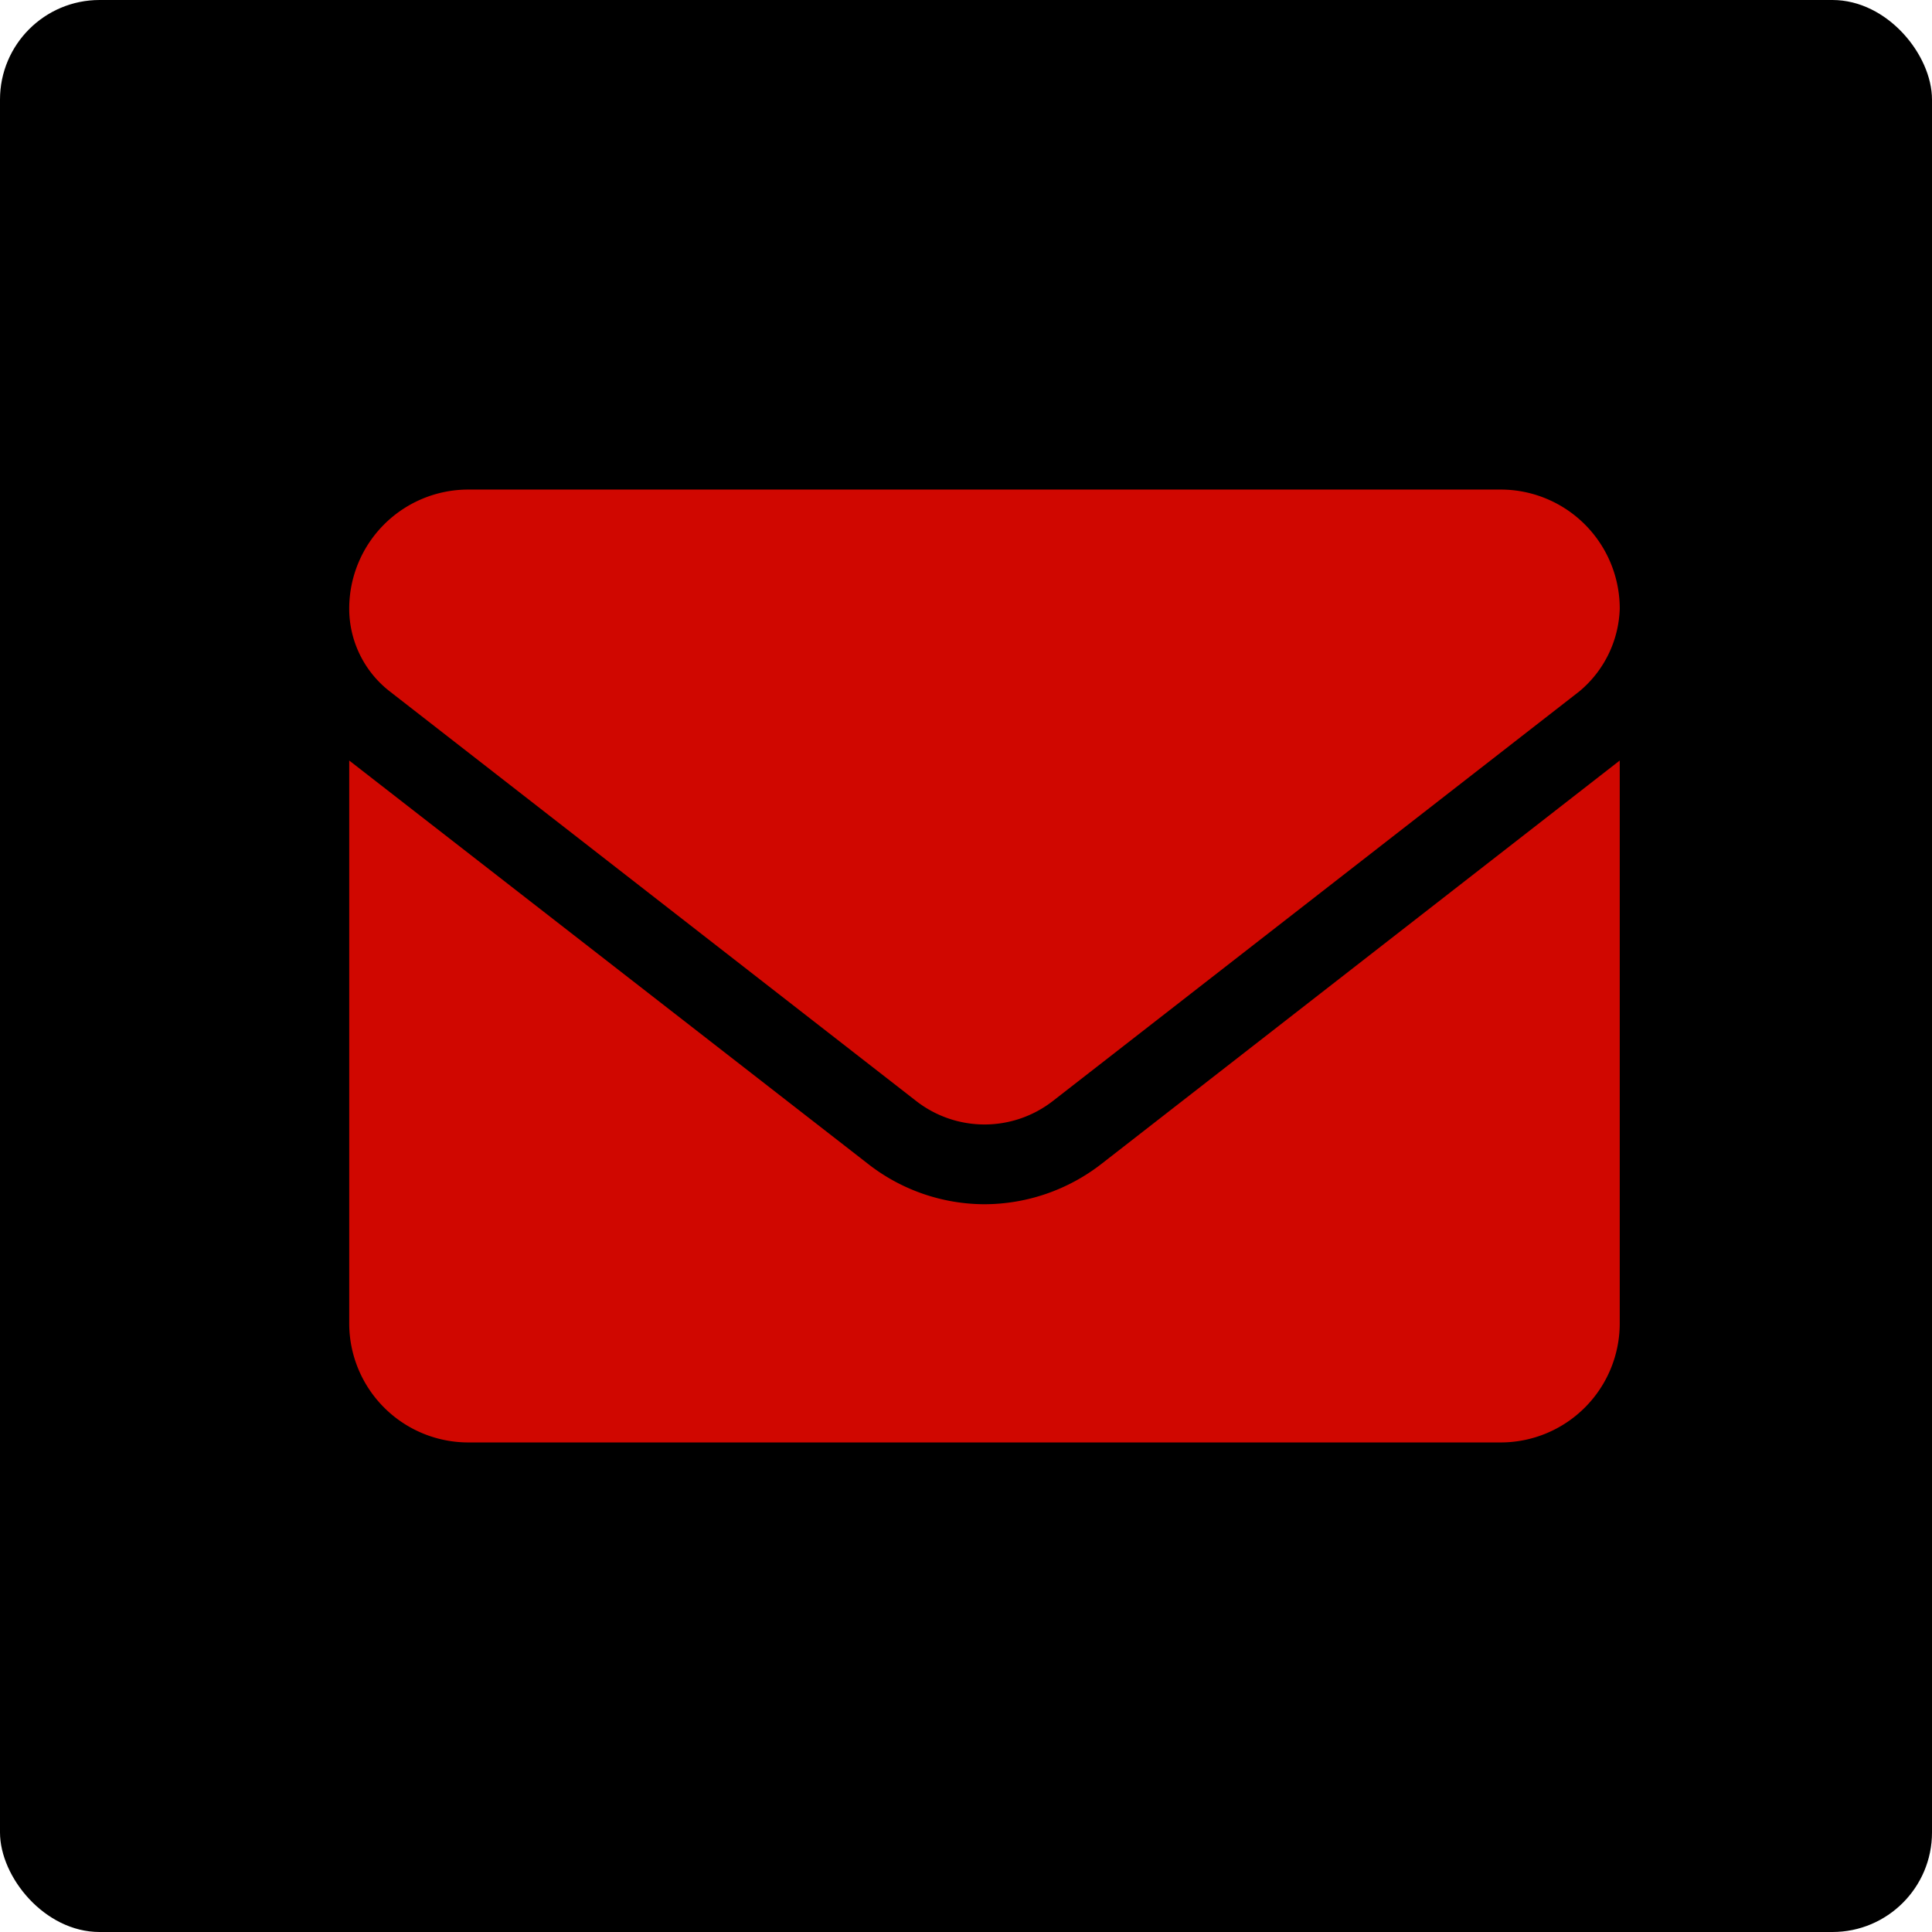 <svg xmlns="http://www.w3.org/2000/svg" width="97" height="97" viewBox="0 0 97 97"><g id="Group_37" data-name="Group 37" transform="translate(-8757 -1507)"><g id="Group_102" data-name="Group 102" transform="translate(4819 1759)"><rect id="Rectangle_126" data-name="Rectangle 126" width="97" height="97" rx="5" transform="translate(3938 -252)"></rect></g><path id="_8665305_envelope_email_icon" data-name="8665305_envelope_email_icon" d="M31.9,99.882a9.523,9.523,0,0,1-5.876-2.045L0,77.605v28.257a5.981,5.981,0,0,0,5.979,5.98h51.83a5.98,5.98,0,0,0,5.98-5.98V77.605L37.775,97.851a9.6,9.6,0,0,1-5.88,2.031ZM2.03,74.129,28.467,94.7a5.585,5.585,0,0,0,6.86,0L61.765,74.13a5.628,5.628,0,0,0,2.025-4.15A5.981,5.981,0,0,0,57.81,64H5.98A5.98,5.98,0,0,0,0,69.98a5.26,5.26,0,0,0,2.03,4.149Z" transform="translate(8774.533 1467.579)" fill="#d00700"></path></g></svg>